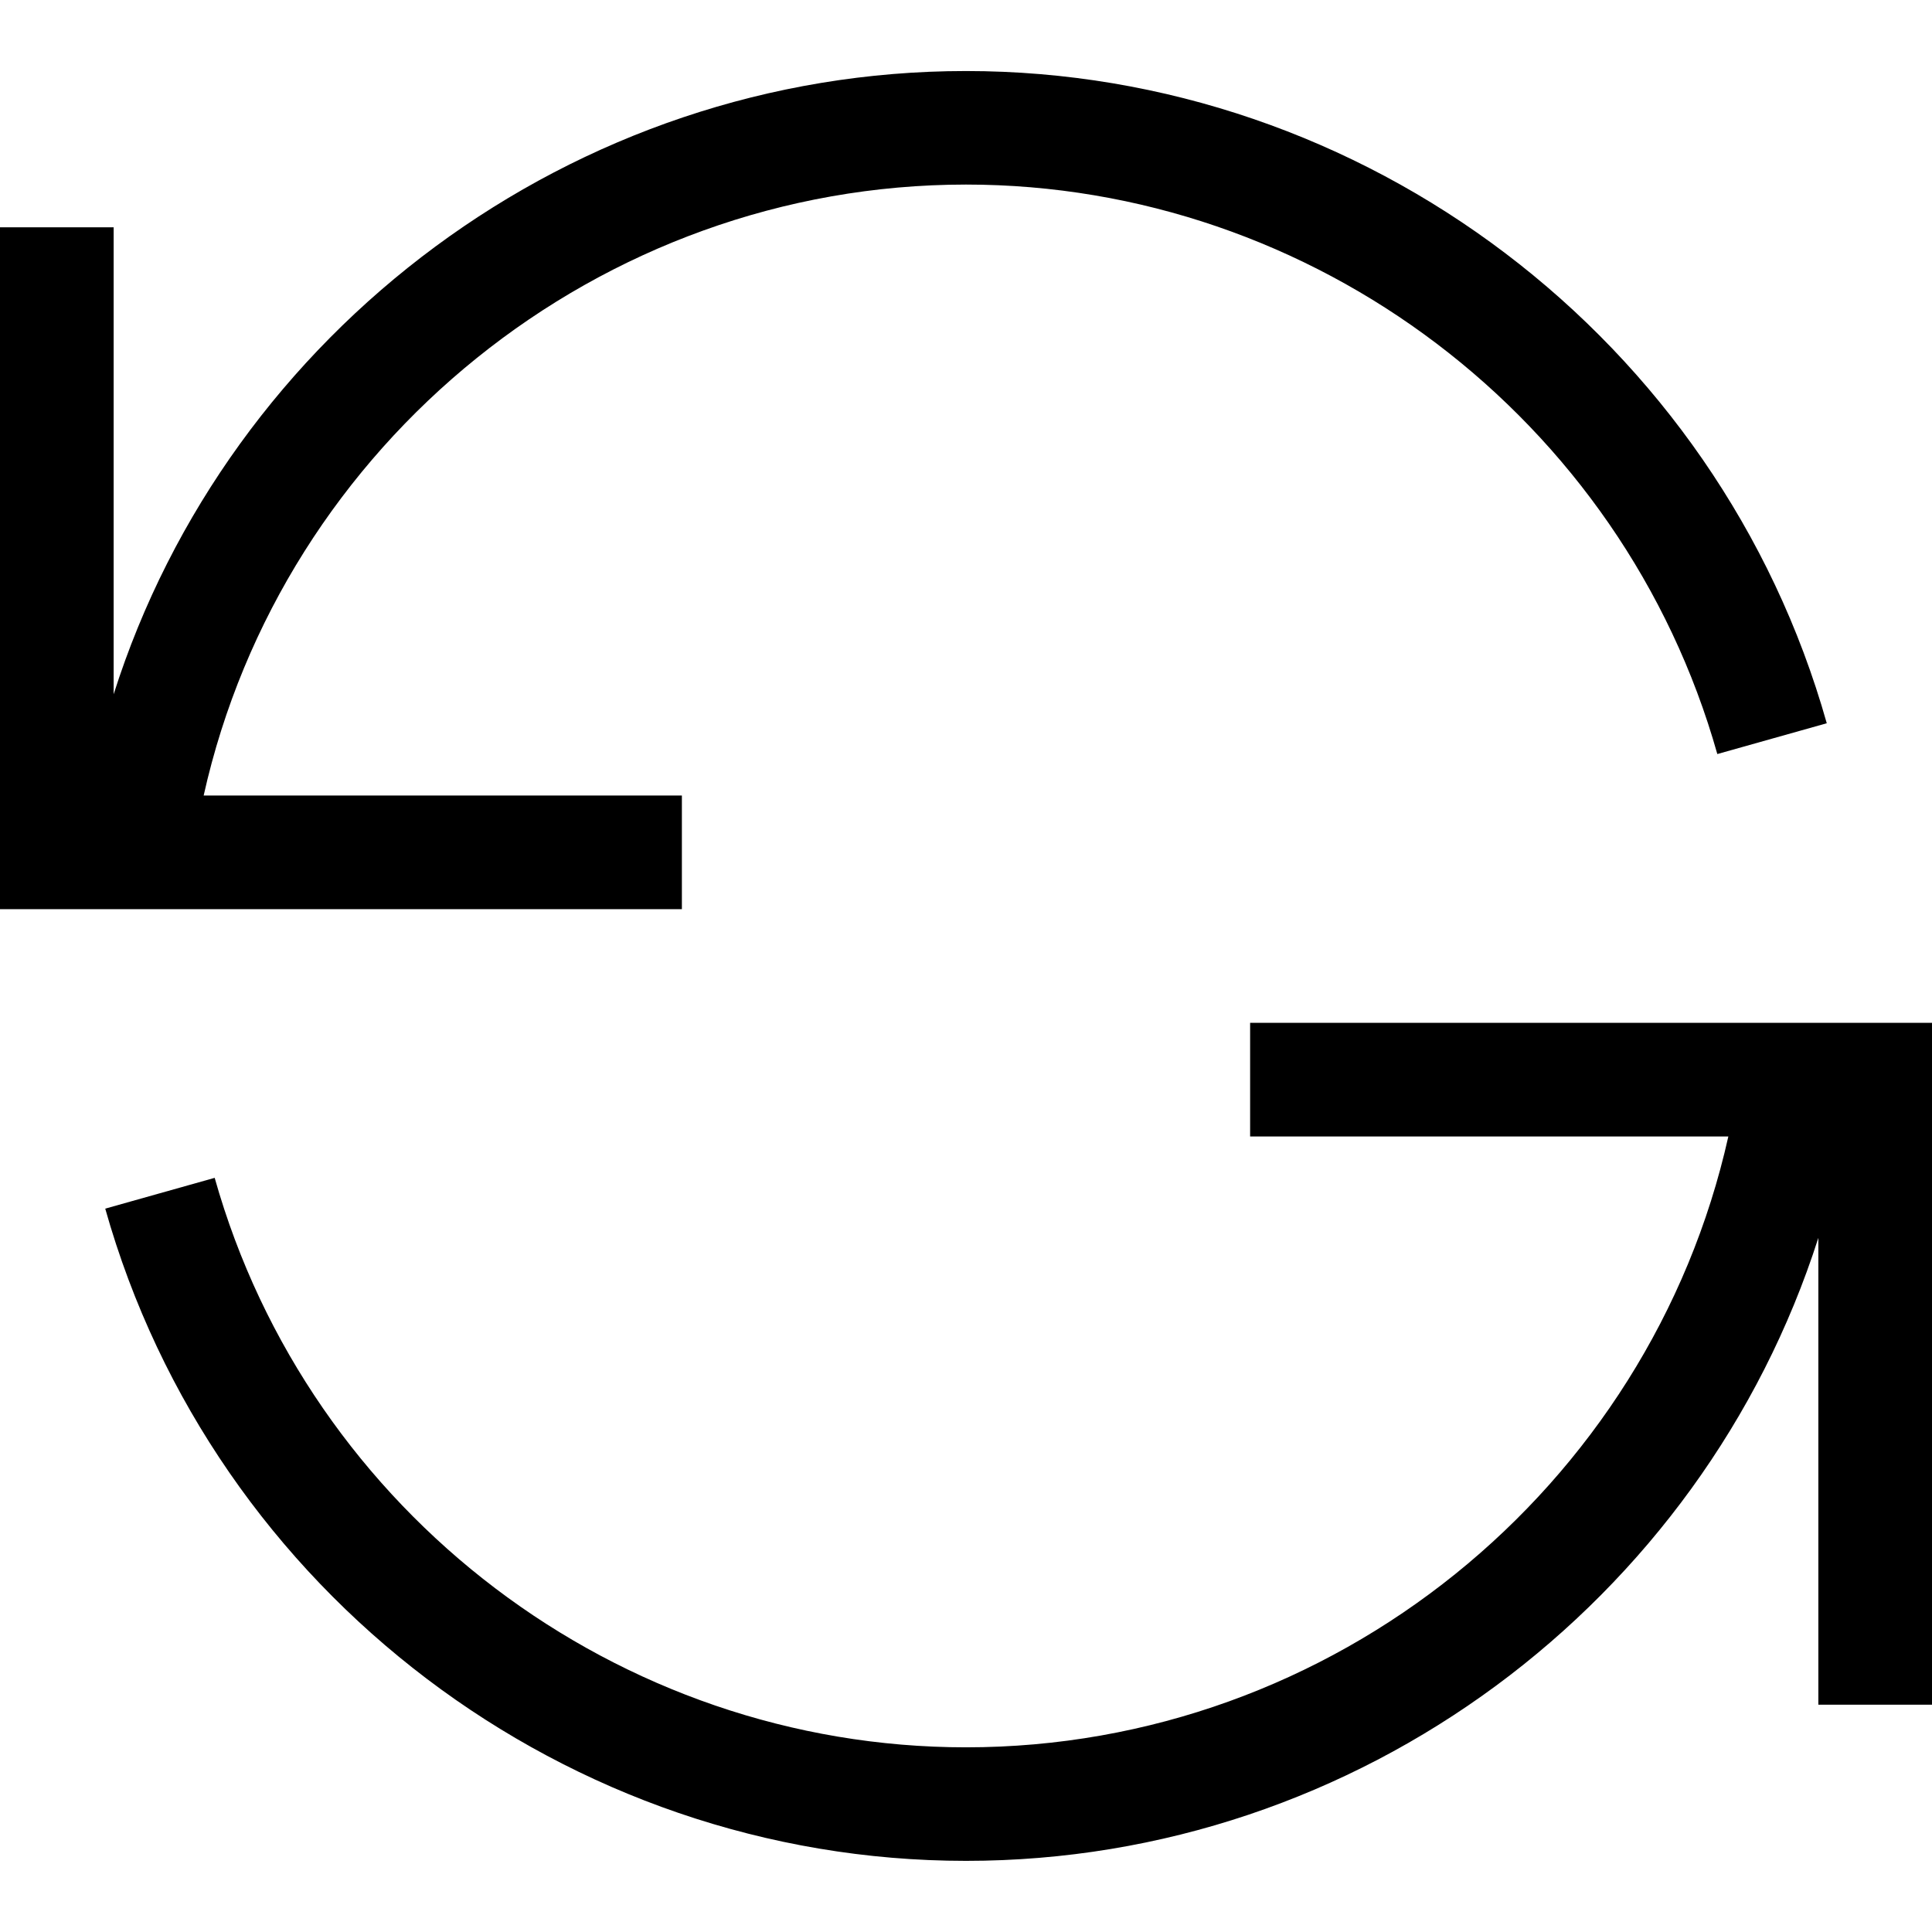 <?xml version="1.0" encoding="utf-8"?>
<!-- Generated by IcoMoon.io -->
<!DOCTYPE svg PUBLIC "-//W3C//DTD SVG 1.1//EN" "http://www.w3.org/Graphics/SVG/1.1/DTD/svg11.dtd">
<svg version="1.1" xmlns="http://www.w3.org/2000/svg" xmlns:xlink="http://www.w3.org/1999/xlink" width="17" height="17" viewBox="0 0 17 17">
<g>
</g>
	<path d="M6 8h-6v-6h1v4.109c1.013-3.193 4.036-5.484 7.5-5.484 3.506 0 6.621 2.36 7.574 5.739l-0.963 0.271c-0.832-2.95-3.551-5.011-6.611-5.011-3.226 0.001-6.016 2.276-6.708 5.376h4.208v1zM11 9v1h4.208c-0.693 3.101-3.479 5.375-6.708 5.375-3.062 0-5.78-2.061-6.611-5.011l-0.963 0.271c0.952 3.379 4.067 5.739 7.574 5.739 3.459 0 6.475-2.28 7.5-5.482v4.108h1v-6h-6z" fill="#000000" />
</svg>
